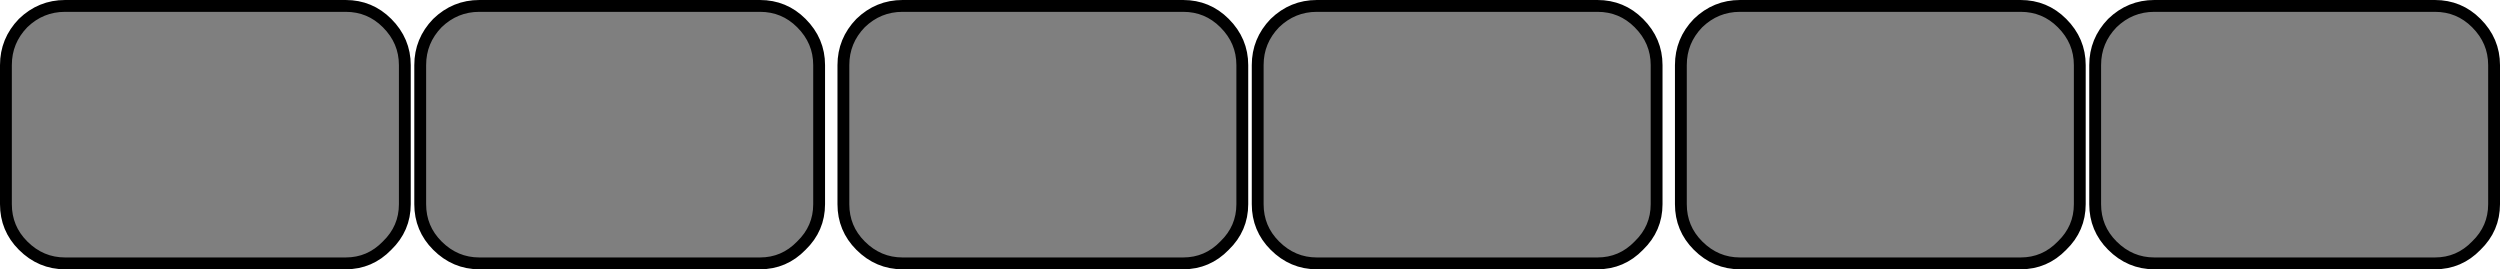 <?xml version="1.0" encoding="UTF-8" standalone="no"?>
<svg xmlns:xlink="http://www.w3.org/1999/xlink" height="22.75px" width="211.2px" xmlns="http://www.w3.org/2000/svg">
  <g transform="matrix(1.0, 0.0, 0.0, 1.0, 0.15, 10.95)">
    <path d="M178.3 -9.0 Q179.8 -10.45 181.85 -10.45 L205.55 -10.45 Q207.6 -10.45 209.05 -9.0 210.55 -7.5 210.55 -5.45 L210.55 6.3 Q210.55 8.35 209.05 9.8 207.6 11.3 205.55 11.3 L181.85 11.3 Q179.8 11.3 178.3 9.8 176.85 8.35 176.85 6.3 L176.85 -5.45 Q176.85 -7.5 178.3 -9.0 M143.3 -9.0 Q144.8 -10.45 146.85 -10.45 L170.55 -10.45 Q172.6 -10.45 174.05 -9.0 175.55 -7.5 175.55 -5.45 L175.55 6.3 Q175.55 8.35 174.05 9.8 172.6 11.3 170.55 11.3 L146.85 11.3 Q144.8 11.3 143.3 9.8 141.85 8.35 141.85 6.3 L141.85 -5.45 Q141.85 -7.5 143.3 -9.0 M106.1 -5.45 Q106.1 -7.5 107.55 -9.0 109.05 -10.45 111.1 -10.45 L134.8 -10.45 Q136.85 -10.45 138.3 -9.0 139.8 -7.5 139.8 -5.45 L139.8 6.3 Q139.8 8.35 138.3 9.8 136.85 11.3 134.8 11.3 L111.1 11.3 Q109.05 11.3 107.55 9.8 106.1 8.35 106.1 6.3 L106.1 -5.45 M72.55 -9.0 Q74.05 -10.45 76.1 -10.45 L99.8 -10.45 Q101.85 -10.45 103.3 -9.0 104.8 -7.5 104.8 -5.45 L104.8 6.3 Q104.8 8.35 103.3 9.8 101.85 11.3 99.8 11.3 L76.1 11.3 Q74.05 11.3 72.55 9.8 71.1 8.35 71.1 6.3 L71.1 -5.45 Q71.1 -7.5 72.55 -9.0 M0.35 -5.45 Q0.35 -7.5 1.8 -9.0 3.3 -10.45 5.35 -10.45 L29.05 -10.45 Q31.1 -10.45 32.55 -9.0 34.05 -7.5 34.05 -5.45 L34.05 6.3 Q34.05 8.35 32.55 9.8 31.1 11.3 29.05 11.3 L5.35 11.3 Q3.3 11.3 1.8 9.8 0.35 8.35 0.35 6.3 L0.35 -5.45 M36.8 -9.0 Q38.3 -10.45 40.35 -10.45 L64.05 -10.45 Q66.1 -10.45 67.55 -9.0 69.05 -7.5 69.05 -5.45 L69.05 6.3 Q69.05 8.35 67.55 9.8 66.1 11.3 64.05 11.3 L40.35 11.3 Q38.3 11.3 36.8 9.8 35.35 8.35 35.35 6.3 L35.35 -5.45 Q35.35 -7.5 36.8 -9.0" fill="#000000" fill-opacity="0.502" fill-rule="evenodd" stroke="none"/>
    <path d="M36.8 -9.0 Q35.35 -7.5 35.35 -5.45 L35.35 6.3 Q35.35 8.35 36.8 9.8 38.3 11.3 40.35 11.3 L64.05 11.3 Q66.1 11.3 67.55 9.8 69.05 8.35 69.05 6.3 L69.05 -5.45 Q69.05 -7.5 67.55 -9.0 66.1 -10.45 64.05 -10.45 L40.35 -10.45 Q38.3 -10.45 36.8 -9.0 M0.35 -5.45 L0.35 6.3 Q0.35 8.35 1.8 9.8 3.3 11.3 5.35 11.3 L29.05 11.3 Q31.1 11.3 32.55 9.8 34.05 8.35 34.05 6.3 L34.05 -5.45 Q34.05 -7.5 32.55 -9.0 31.1 -10.45 29.05 -10.45 L5.35 -10.45 Q3.3 -10.45 1.8 -9.0 0.35 -7.5 0.35 -5.45 M72.55 -9.0 Q71.1 -7.5 71.1 -5.45 L71.1 6.3 Q71.1 8.35 72.55 9.8 74.05 11.3 76.1 11.3 L99.8 11.3 Q101.85 11.3 103.3 9.8 104.8 8.35 104.8 6.3 L104.8 -5.45 Q104.8 -7.5 103.3 -9.0 101.85 -10.45 99.8 -10.45 L76.1 -10.45 Q74.05 -10.45 72.55 -9.0 M106.1 -5.45 L106.1 6.3 Q106.1 8.35 107.55 9.8 109.05 11.3 111.1 11.3 L134.8 11.3 Q136.85 11.3 138.3 9.8 139.8 8.35 139.8 6.3 L139.8 -5.45 Q139.8 -7.5 138.3 -9.0 136.85 -10.45 134.8 -10.45 L111.1 -10.45 Q109.05 -10.45 107.55 -9.0 106.1 -7.5 106.1 -5.45 M143.3 -9.0 Q141.85 -7.5 141.85 -5.45 L141.85 6.3 Q141.85 8.35 143.3 9.8 144.8 11.3 146.85 11.3 L170.55 11.3 Q172.6 11.3 174.05 9.8 175.55 8.35 175.55 6.3 L175.55 -5.45 Q175.55 -7.5 174.05 -9.0 172.6 -10.45 170.55 -10.45 L146.85 -10.45 Q144.8 -10.45 143.3 -9.0 M178.3 -9.0 Q176.85 -7.5 176.85 -5.45 L176.85 6.3 Q176.85 8.35 178.3 9.8 179.8 11.3 181.85 11.3 L205.55 11.3 Q207.6 11.3 209.05 9.8 210.55 8.35 210.55 6.3 L210.55 -5.45 Q210.55 -7.5 209.05 -9.0 207.6 -10.45 205.55 -10.45 L181.85 -10.45 Q179.8 -10.45 178.3 -9.0" fill="none" stroke="#000000" stroke-linecap="round" stroke-linejoin="round" stroke-width="1.0"/>
  </g>
</svg>
